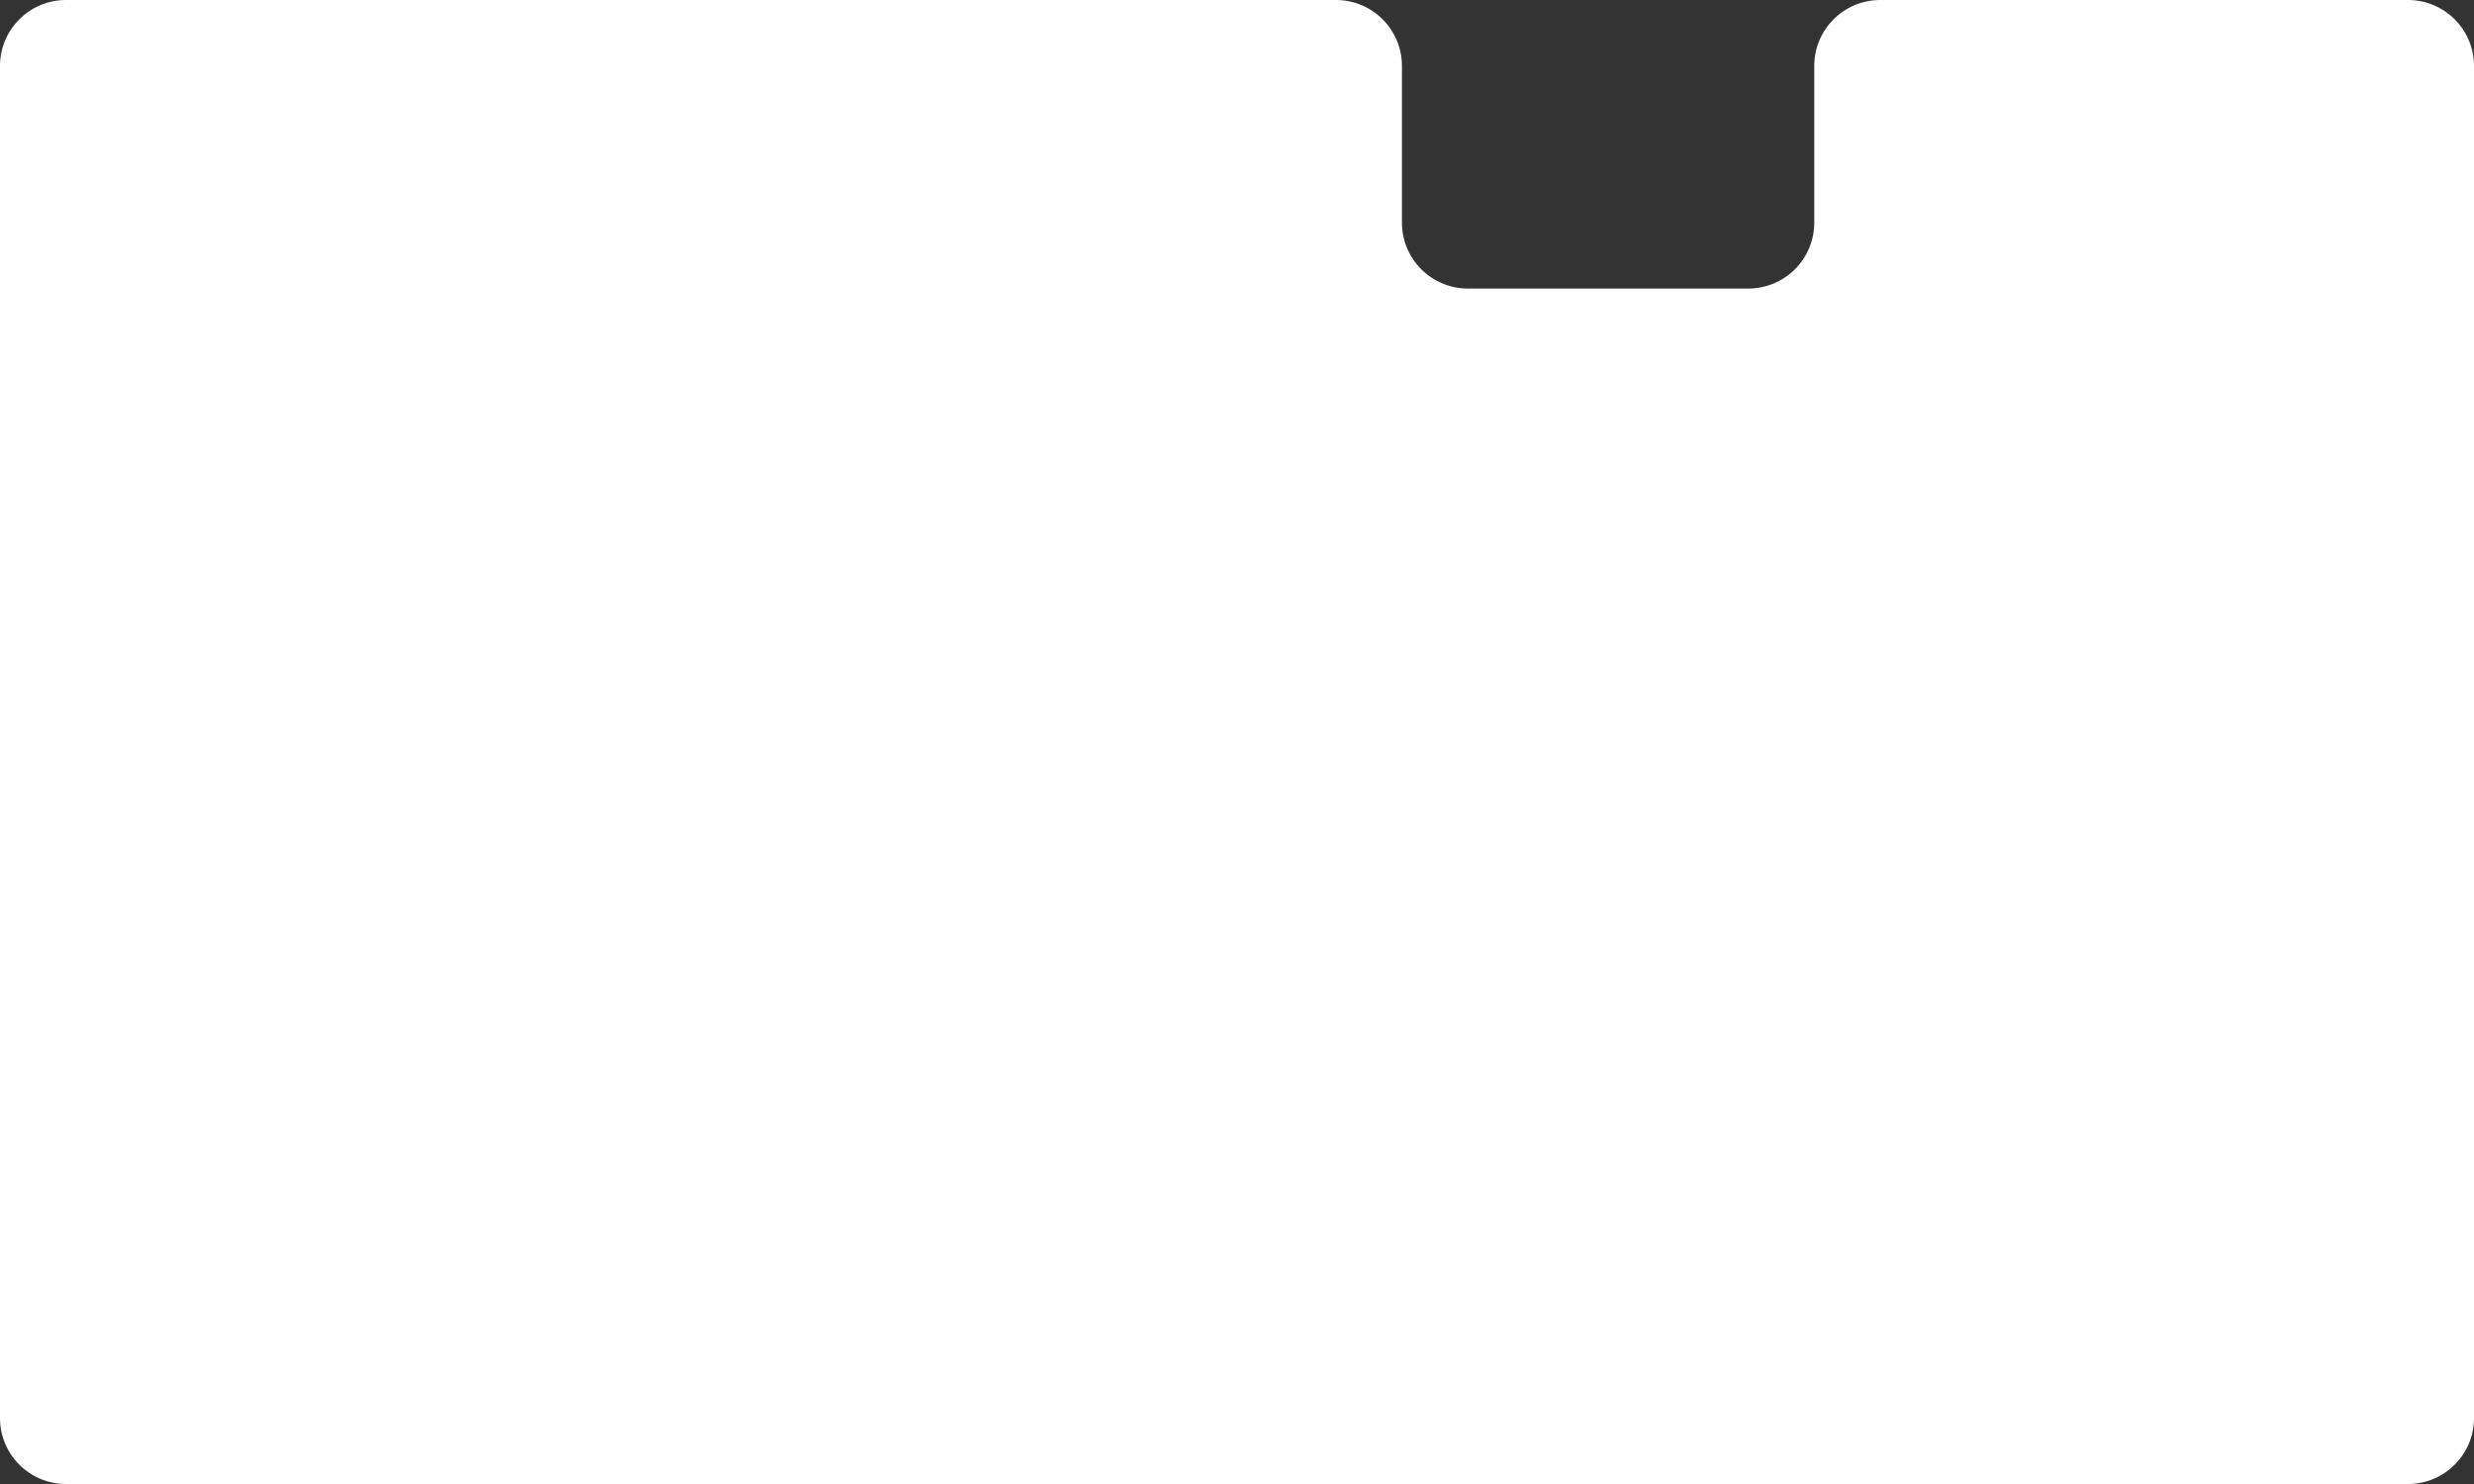 <?xml version="1.0" encoding="UTF-8"?> <svg xmlns="http://www.w3.org/2000/svg" width="300" height="180" viewBox="0 0 300 180" fill="none"><rect x="0" y="0" width="300" height="180" fill="#333333" stroke="none"/><path d="M228 0C223.582 0 220 3.582 220 8V27C220 31.418 216.418 35 212 35H178C173.582 35 170 31.418 170 27V8C170 3.582 166.418 0 162 0H8C3.582 0 0 3.582 0 8V172C0 176.418 3.582 180 8 180H292C296.418 180 300 176.418 300 172V8C300 3.582 296.418 0 292 0H228Z" fill="white"></path></svg> 